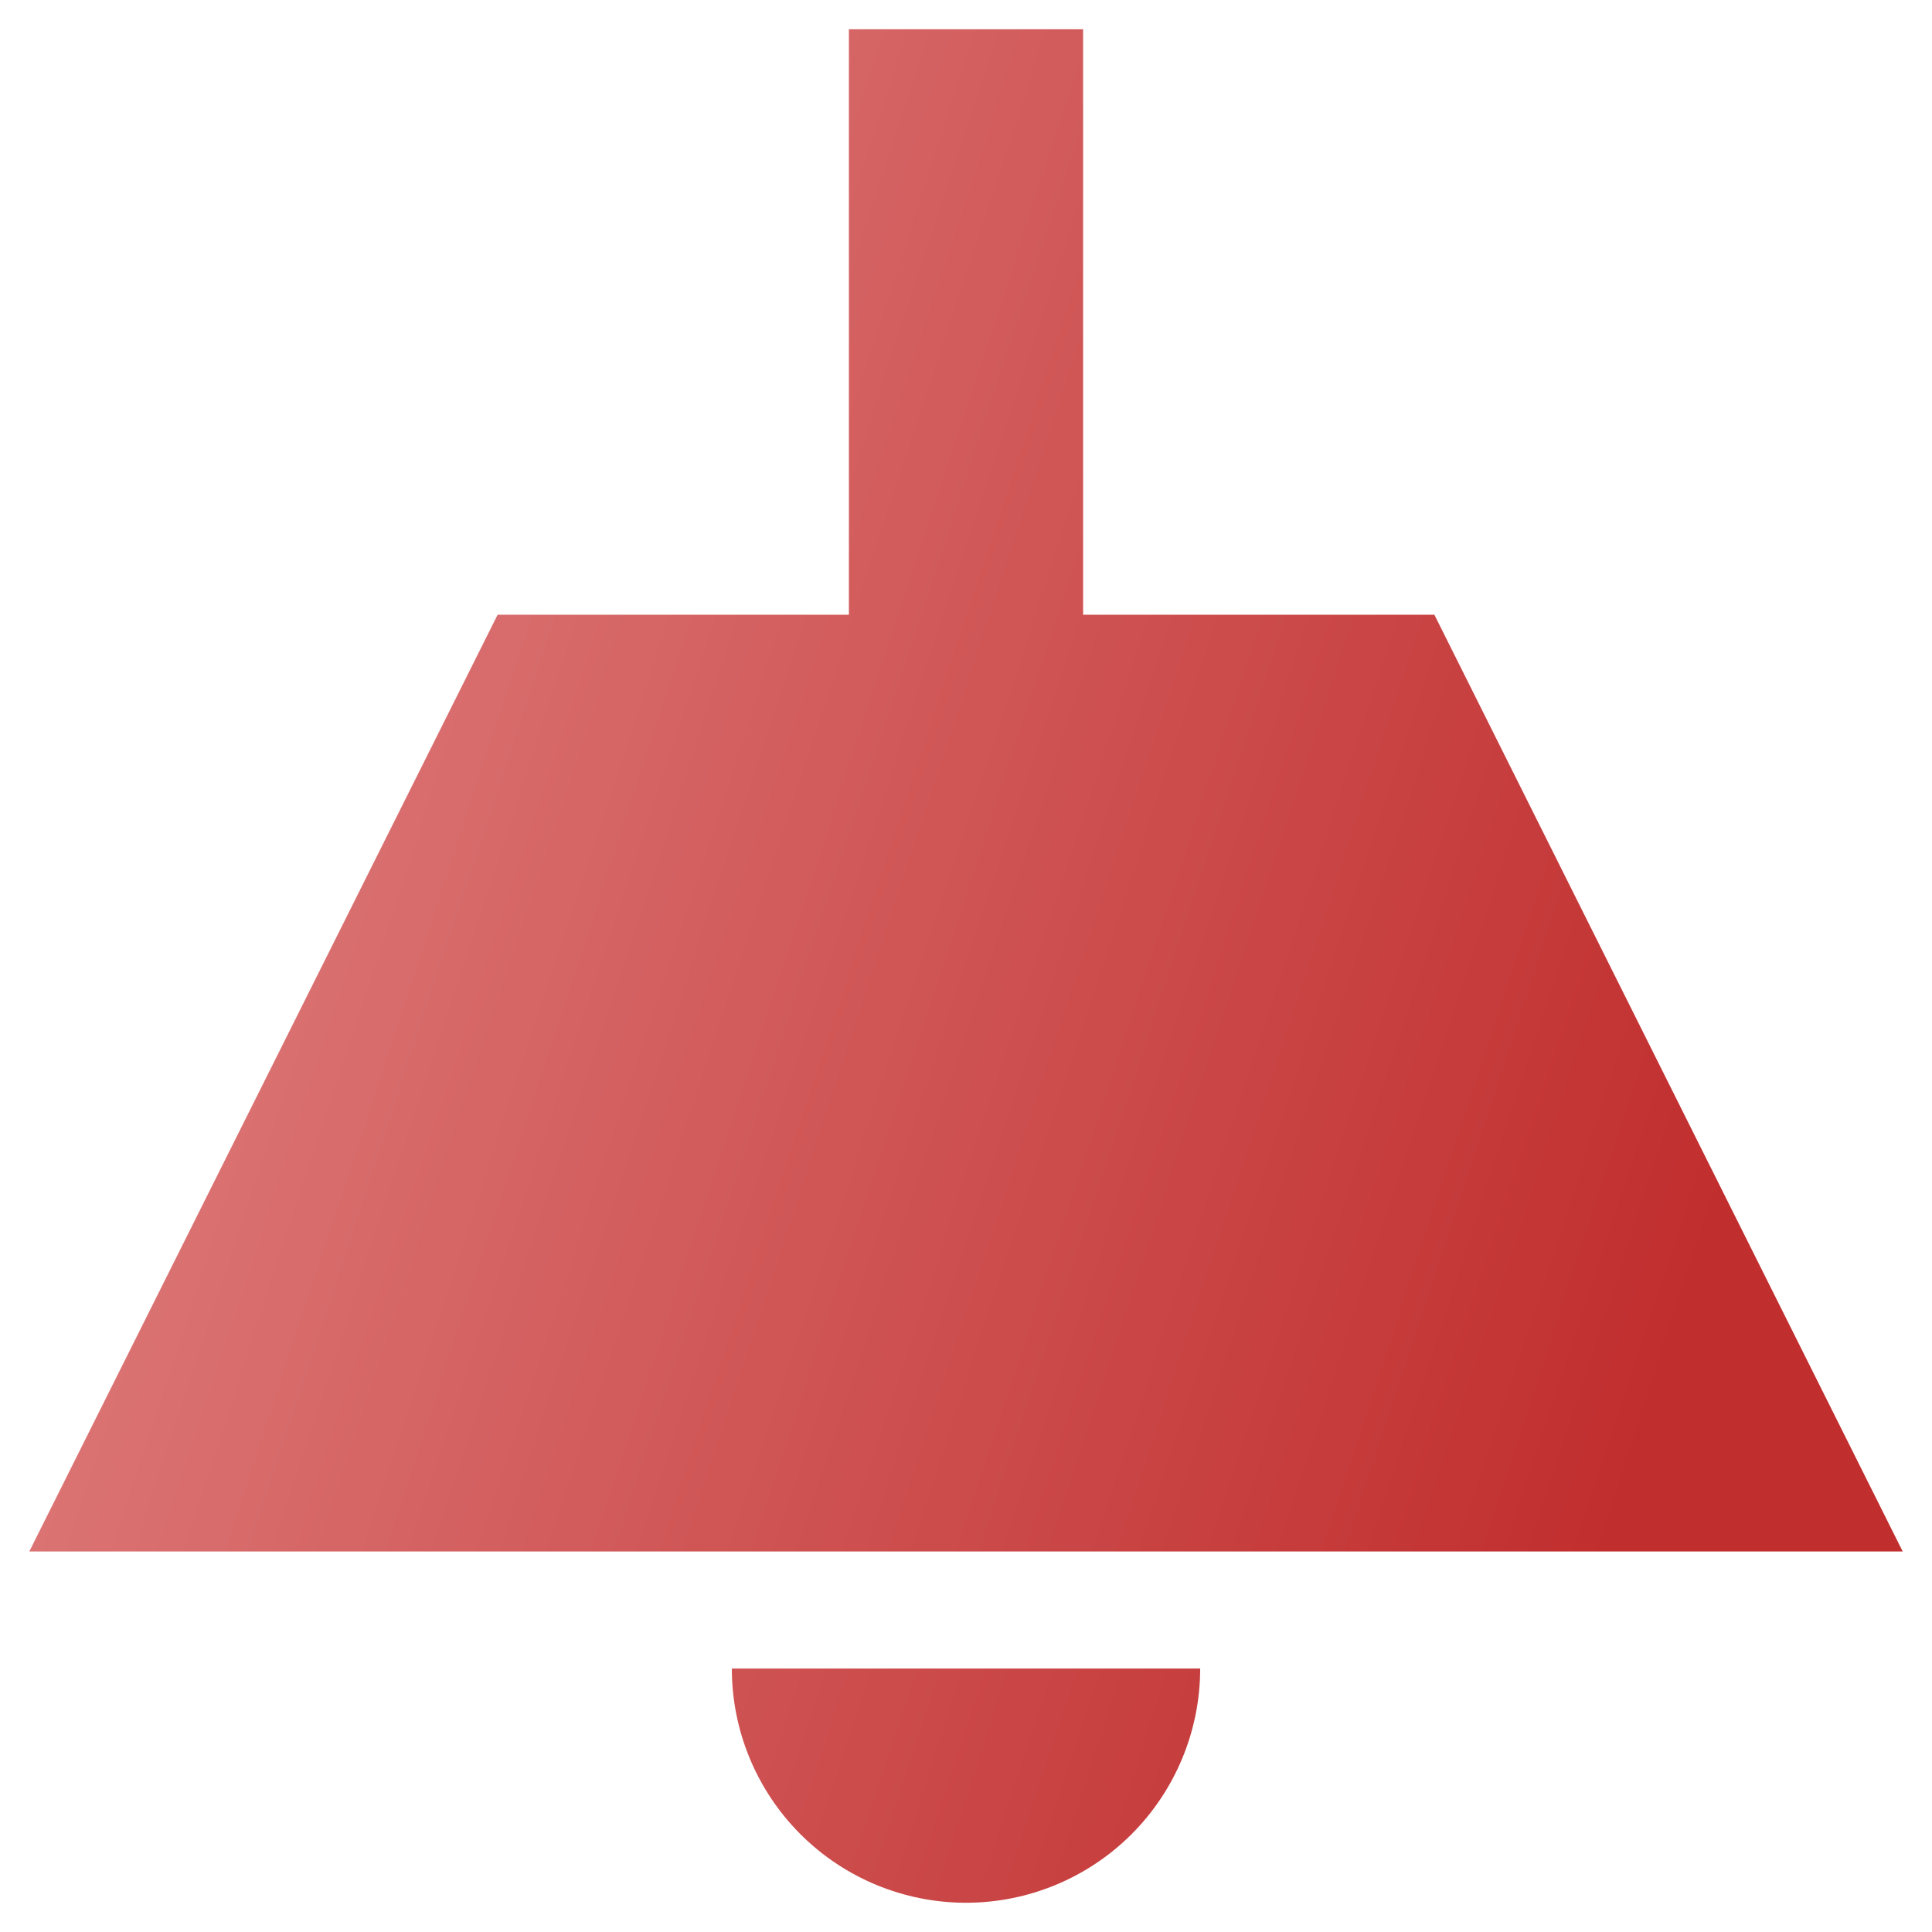 <svg width="44" height="44" viewBox="0 0 44 44" fill="none" xmlns="http://www.w3.org/2000/svg">
<path d="M11.333 14H19.333V0.667H24.667V14H32.667L43.333 35.334H0.667L11.333 14ZM27.333 38C27.333 39.415 26.771 40.771 25.771 41.772C24.771 42.772 23.415 43.334 22 43.334C20.586 43.334 19.229 42.772 18.229 41.772C17.229 40.771 16.667 39.415 16.667 38H27.333Z" fill="url(#paint0_linear_337_440)"/>
<defs>
<linearGradient id="paint0_linear_337_440" x1="45.116" y1="9.369" x2="12.728" y2="-1.266" gradientUnits="userSpaceOnUse">
<stop stop-color="#C12E2E"/>
<stop offset="1" stop-color="#DB7373"/>
</linearGradient>
</defs>
</svg>
